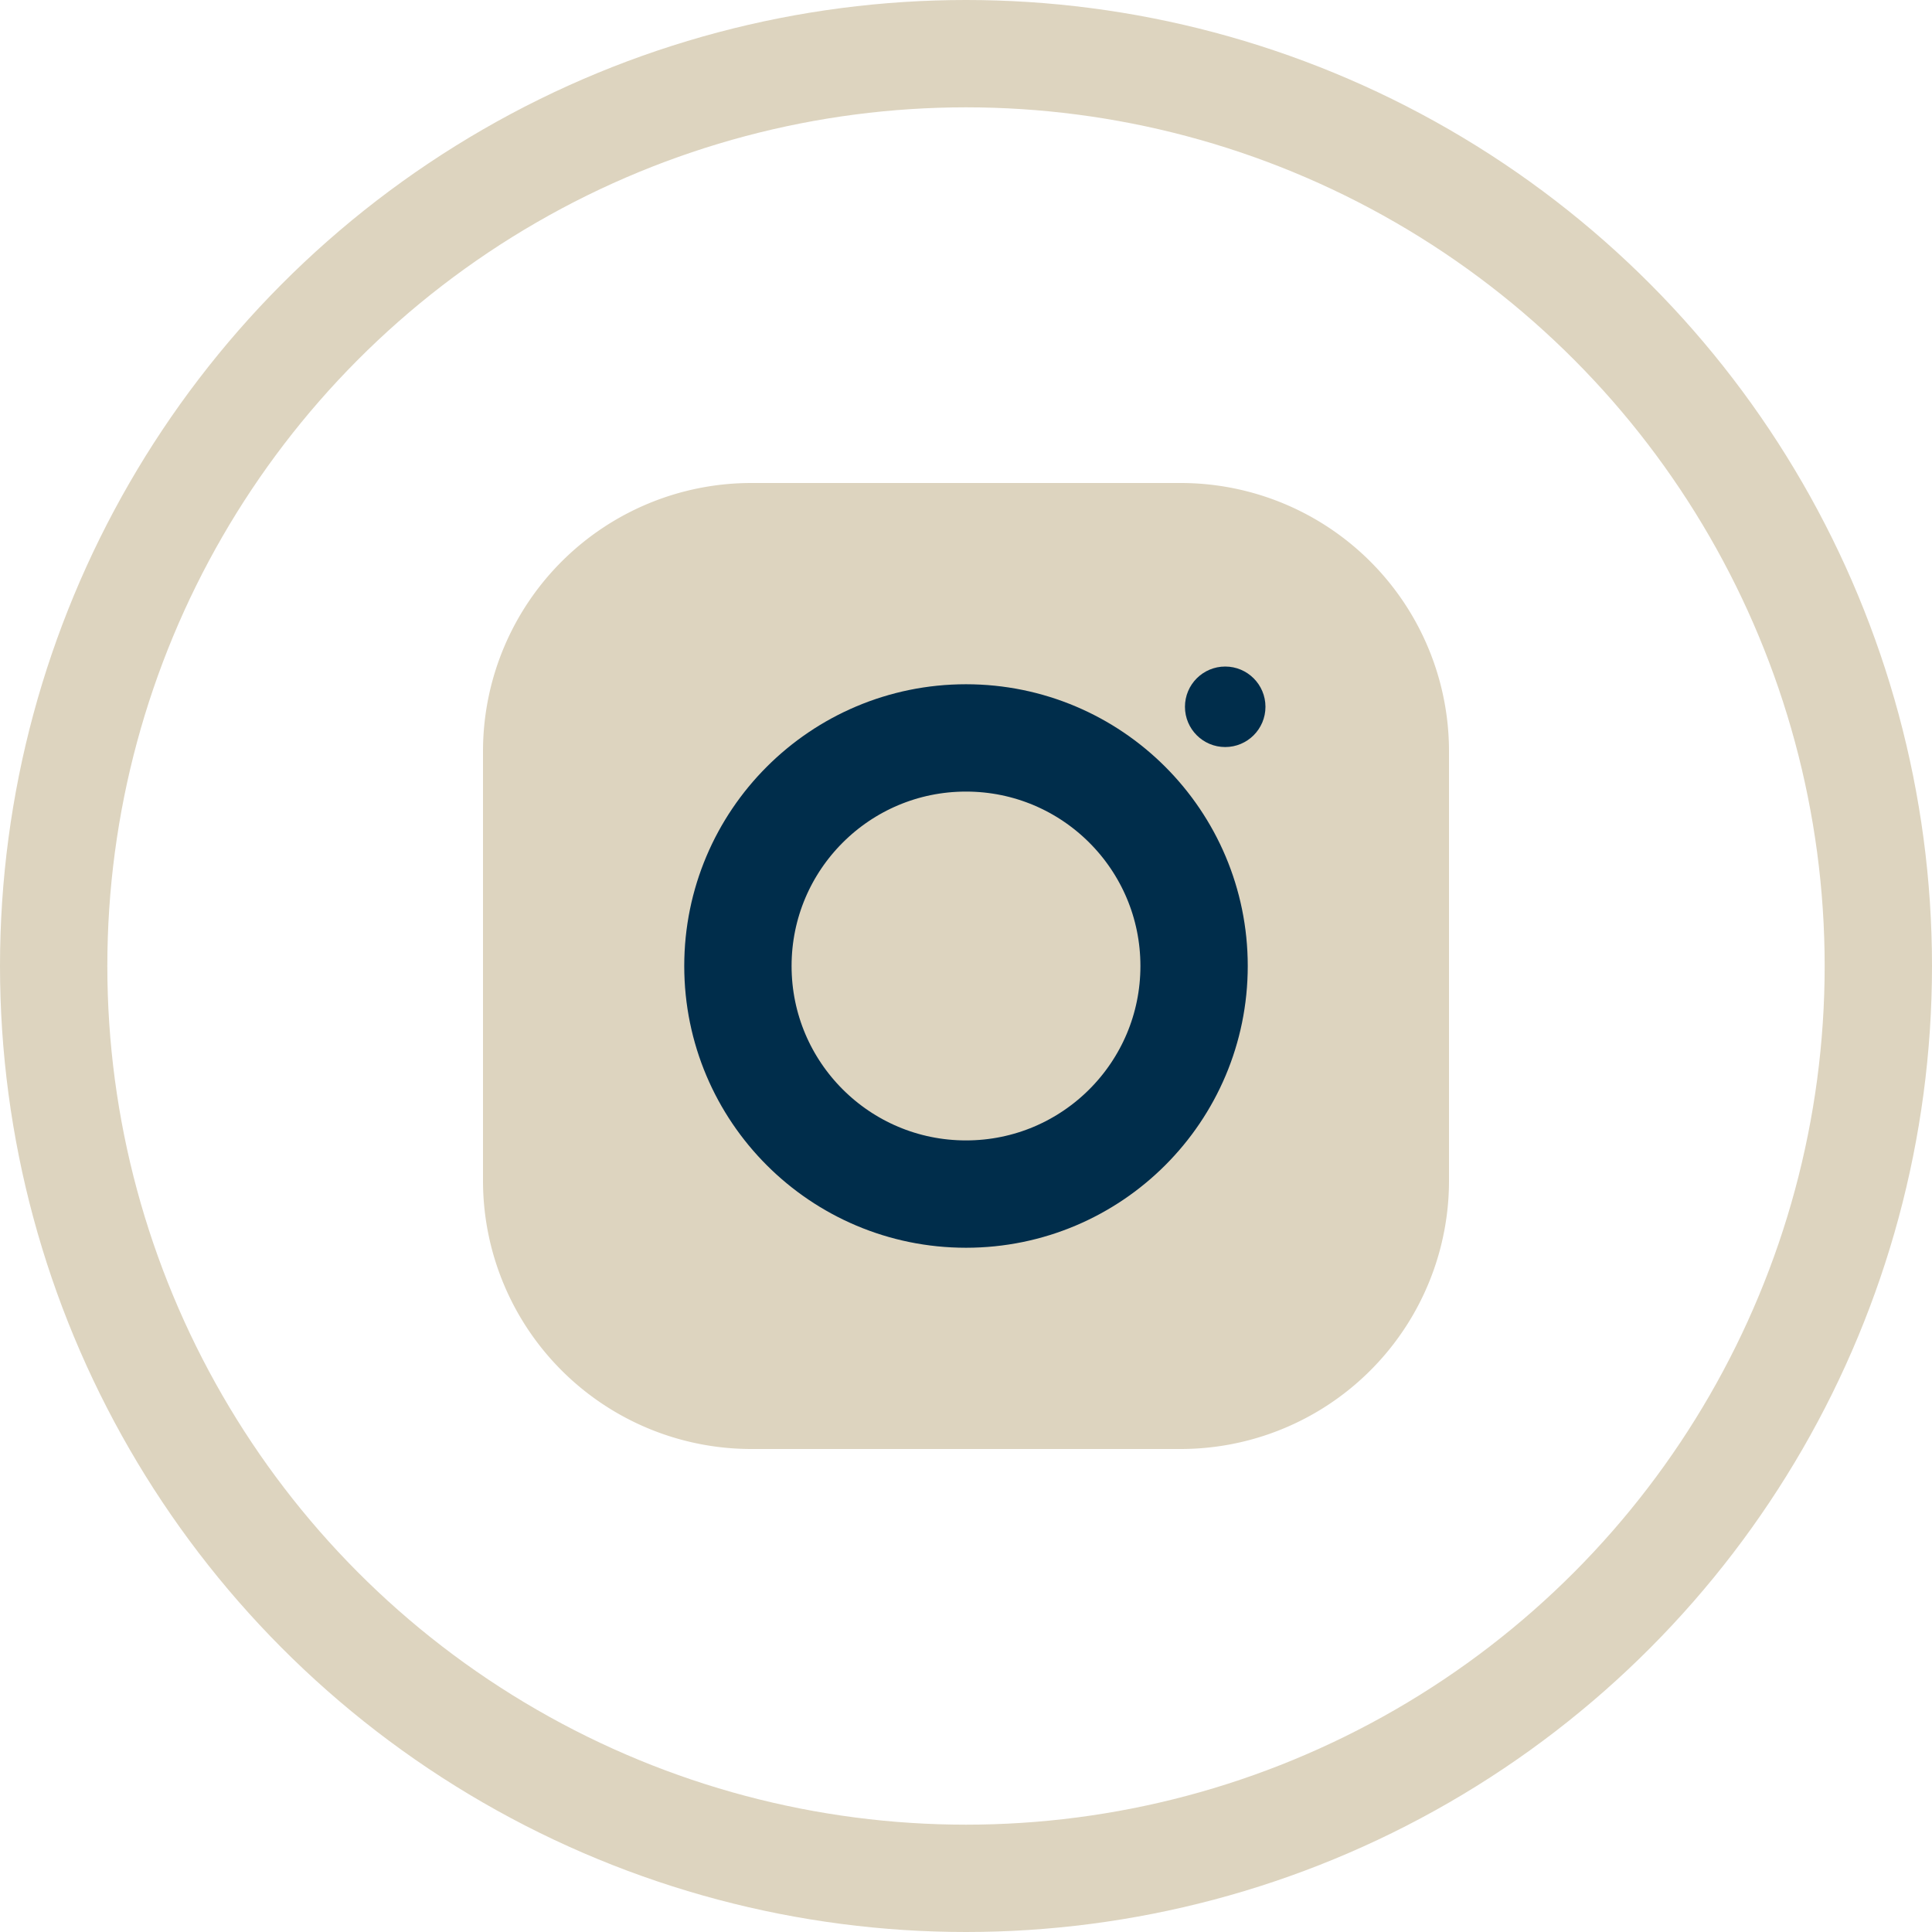 <svg id="Component_73_2" data-name="Component 73 – 2" xmlns="http://www.w3.org/2000/svg" width="36" height="36" viewBox="0 0 36 36">
  <circle id="Ellipse_1521" data-name="Ellipse 1521" cx="18" cy="18" r="18" fill="#002d4b" opacity="0"/>
  <g id="Ellipse_1522" data-name="Ellipse 1522" fill="none" stroke="#ddd4bf" stroke-width="2">
    <circle cx="18" cy="18" r="18" stroke="none"/>
    <circle cx="18" cy="18" r="17" fill="none"/>
  </g>
  <path id="Path_19354" data-name="Path 19354" d="M5,0h8a5,5,0,0,1,5,5v8a5,5,0,0,1-5,5H5a5,5,0,0,1-5-5V5A5,5,0,0,1,5,0Z" transform="translate(9 9)" fill="#ddd4bf"/>
  <g id="Ellipse_1523" data-name="Ellipse 1523" transform="translate(12.75 12.75)" fill="none" stroke="#002d4b" stroke-width="2">
    <circle cx="5.25" cy="5.25" r="5.25" stroke="none"/>
    <circle cx="5.25" cy="5.25" r="4.25" fill="none"/>
  </g>
  <circle id="Ellipse_1524" data-name="Ellipse 1524" cx="0.75" cy="0.75" r="0.75" transform="translate(22.08 12.42)" fill="#002d4b"/>
</svg>
